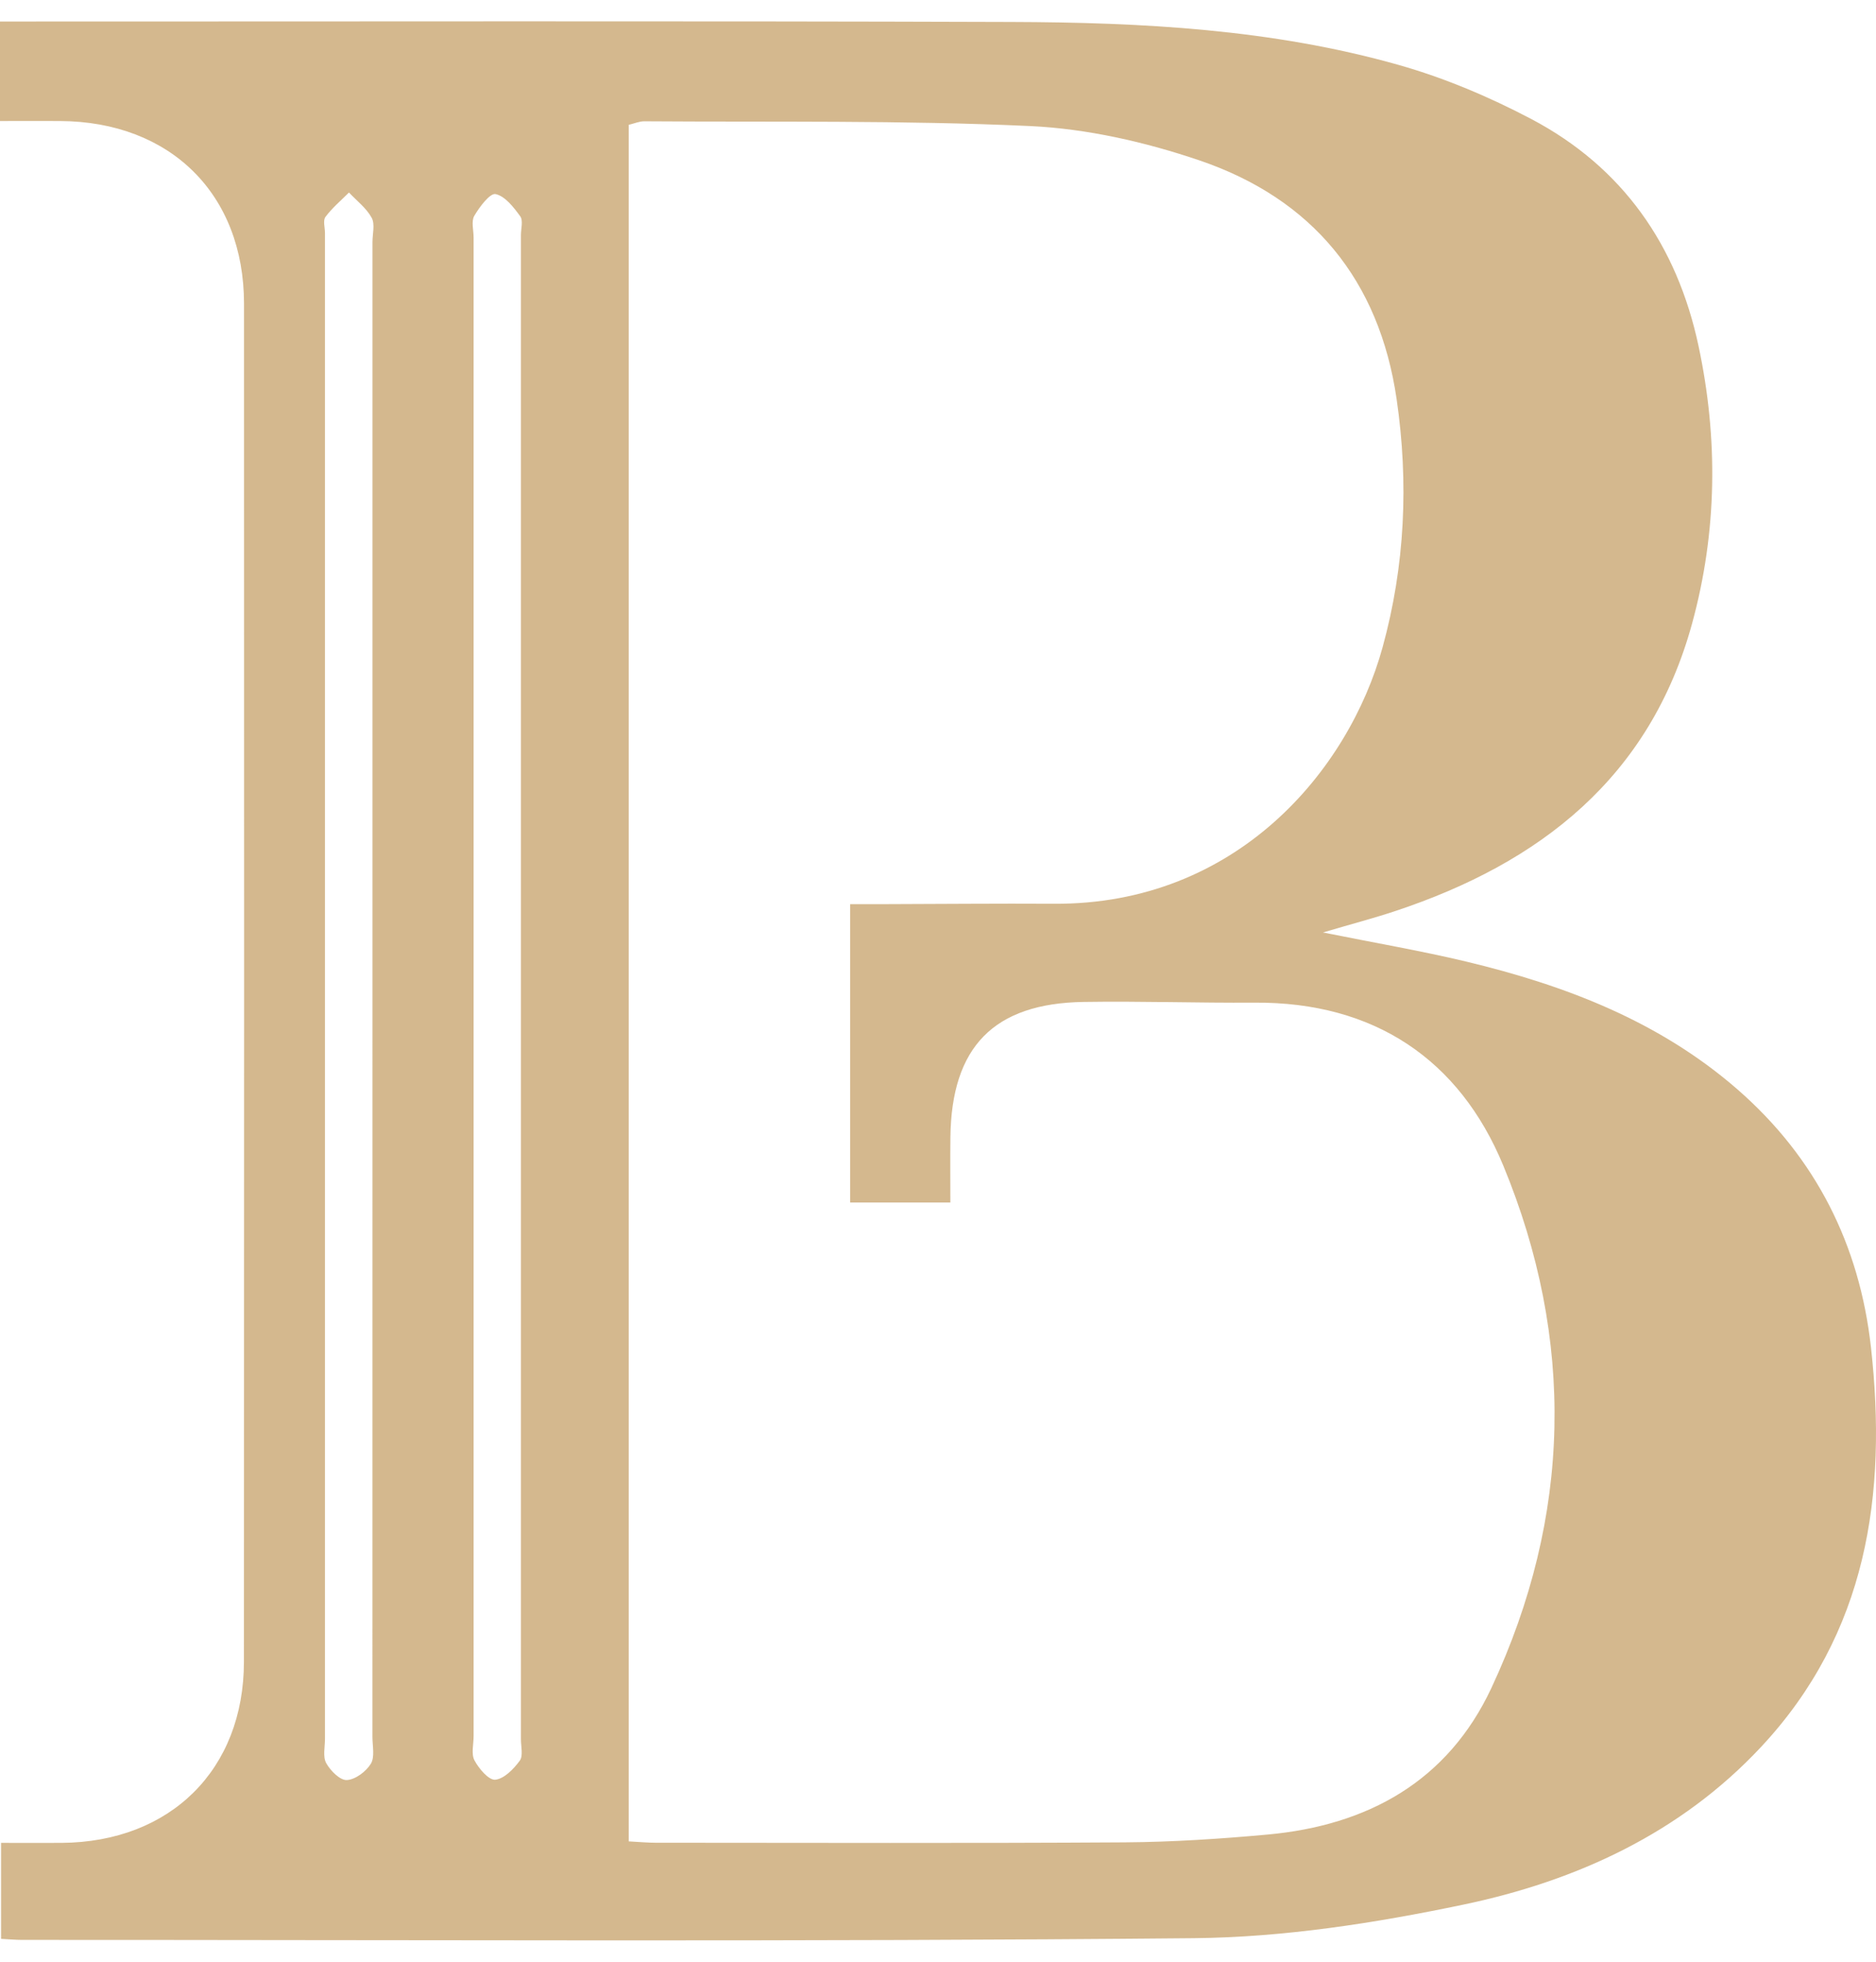 <svg width="44" height="46" viewBox="0 0 44 46" fill="none" xmlns="http://www.w3.org/2000/svg">
<path d="M0 2.835V0.504C0.22 0.504 0.424 0.504 0.629 0.504C8.325 0.505 16.02 0.489 23.716 0.515C26.78 0.525 29.844 0.683 32.812 1.525C33.88 1.828 34.927 2.271 35.91 2.788C38.06 3.92 39.334 5.755 39.837 8.11C40.302 10.289 40.275 12.473 39.686 14.623C38.699 18.222 36.132 20.233 32.725 21.363C32.221 21.531 31.706 21.665 31.03 21.865C32.258 22.112 33.33 22.295 34.385 22.547C36.713 23.104 38.914 23.946 40.751 25.545C42.59 27.148 43.613 29.19 43.881 31.586C44.267 35.041 43.793 38.302 41.303 40.965C39.416 42.985 36.974 44.106 34.327 44.66C32.251 45.095 30.111 45.428 27.996 45.448C18.836 45.534 9.674 45.487 0.512 45.488C0.365 45.488 0.218 45.474 0.025 45.464V43.213C0.51 43.213 0.979 43.216 1.448 43.213C3.998 43.194 5.72 41.495 5.721 38.965C5.727 28.349 5.727 17.733 5.723 7.118C5.721 4.553 3.997 2.851 1.41 2.838C0.962 2.835 0.513 2.838 0 2.838L0 2.835ZM14.746 43.178C15.002 43.192 15.192 43.21 15.383 43.21C19.047 43.211 22.712 43.224 26.376 43.201C27.494 43.193 28.616 43.12 29.73 43.018C32.083 42.803 33.956 41.769 34.98 39.58C36.863 35.552 36.944 31.41 35.258 27.331C34.23 24.843 32.227 23.491 29.424 23.511C28.088 23.52 26.751 23.473 25.416 23.494C23.308 23.527 22.316 24.549 22.291 26.666C22.285 27.175 22.29 27.683 22.29 28.197H19.939V21.201C20.246 21.201 20.478 21.201 20.71 21.201C22.047 21.198 23.383 21.184 24.719 21.192C28.997 21.218 31.63 18.077 32.428 15.176C32.954 13.264 33.042 11.317 32.757 9.361C32.351 6.573 30.784 4.661 28.129 3.76C26.859 3.329 25.496 3.018 24.161 2.956C21.15 2.817 18.129 2.866 15.112 2.844C14.994 2.844 14.876 2.896 14.746 2.927V43.179V43.178ZM8.736 23.137C8.736 17.317 8.736 11.497 8.736 5.677C8.736 5.484 8.799 5.255 8.717 5.106C8.593 4.879 8.367 4.708 8.185 4.514C7.997 4.702 7.79 4.876 7.633 5.087C7.571 5.17 7.622 5.337 7.622 5.466C7.622 17.235 7.622 29.004 7.622 40.773C7.622 40.966 7.568 41.193 7.651 41.343C7.749 41.52 7.974 41.748 8.134 41.74C8.334 41.73 8.585 41.541 8.697 41.359C8.795 41.2 8.735 40.942 8.735 40.727C8.737 34.864 8.736 29.001 8.736 23.139V23.137ZM11.108 23.171C11.108 29.017 11.108 34.863 11.108 40.709C11.108 40.902 11.048 41.129 11.129 41.28C11.233 41.474 11.464 41.747 11.616 41.732C11.825 41.711 12.047 41.481 12.19 41.287C12.274 41.173 12.218 40.954 12.218 40.782C12.218 29.026 12.218 17.27 12.218 5.513C12.218 5.363 12.274 5.17 12.201 5.071C12.047 4.859 11.845 4.598 11.623 4.551C11.493 4.524 11.247 4.851 11.124 5.061C11.049 5.19 11.108 5.397 11.108 5.569C11.108 11.436 11.108 17.303 11.108 23.171H11.108Z" fill="#D4B88E"/>
</svg>
